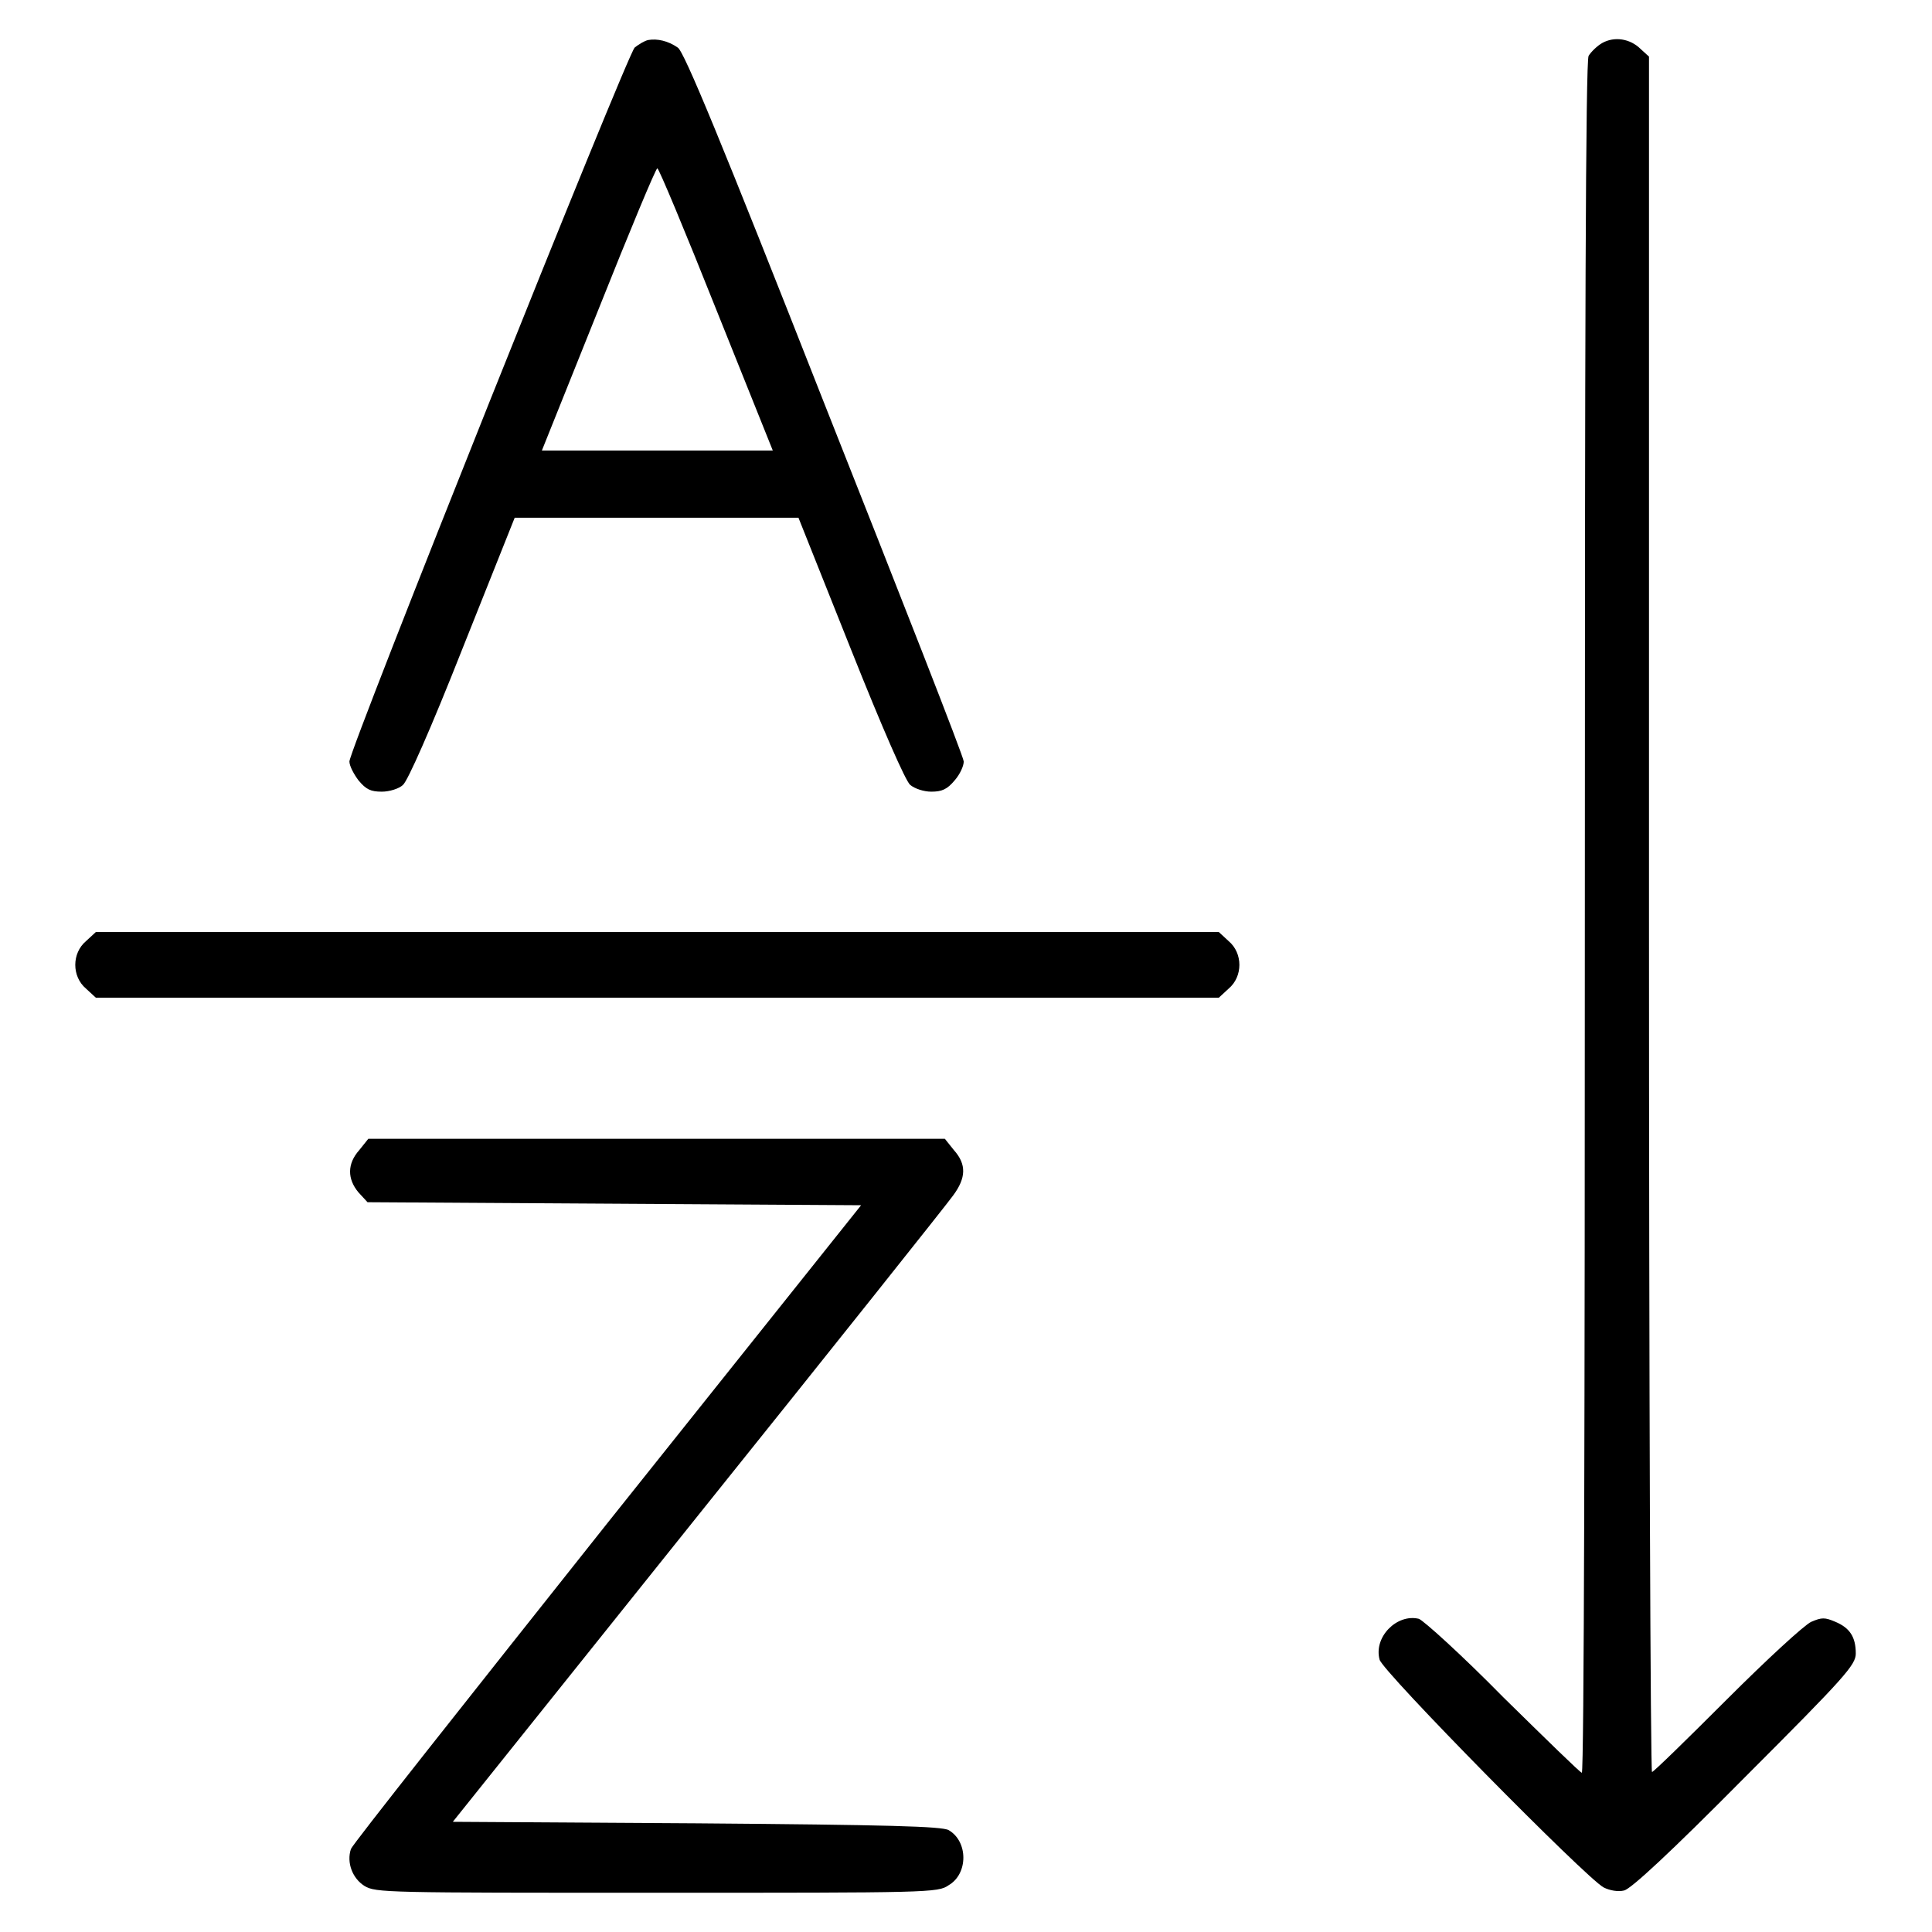 <?xml version="1.0" encoding="utf-8"?>
<!-- Svg Vector Icons : http://www.onlinewebfonts.com/icon -->
<!DOCTYPE svg PUBLIC "-//W3C//DTD SVG 1.1//EN" "http://www.w3.org/Graphics/SVG/1.1/DTD/svg11.dtd">
<svg version="1.1" xmlns="http://www.w3.org/2000/svg" xmlns:xlink="http://www.w3.org/1999/xlink" x="0px" y="0px" viewBox="0 0 256 256" enable-background="new 0 0 256 256" xml:space="preserve">
<g><g><g><path fill="#000000" d="M85.9,5.3c-0.5,0.1-1.3,0.6-1.8,1c-1,0.9-37.8,93-37.8,94.6c0,0.6,0.6,1.7,1.2,2.5c1,1.2,1.6,1.5,3.1,1.5c1,0,2.3-0.4,2.8-0.9c0.6-0.5,3.6-7.2,7.9-18.1l6.9-17.3h18.8h18.8l6.9,17.3c4.3,10.8,7.3,17.6,7.9,18.1c0.6,0.5,1.8,0.9,2.8,0.9c1.4,0,2.1-0.3,3.1-1.5c0.7-0.8,1.2-1.9,1.2-2.5c0-0.6-8.4-22-18.5-47.5C95.6,18.8,90.6,6.7,89.8,6.3C88.5,5.4,87.1,5.1,85.9,5.3z M94.9,41l7.5,18.7H87.1H71.8L79.3,41c4.1-10.3,7.6-18.7,7.8-18.7C87.3,22.3,90.8,30.7,94.9,41z"/><path fill="#000000" d="M212.3,5.7c-0.7,0.4-1.5,1.2-1.8,1.7C210.1,8,210,45.1,210,121.6c0,62.4-0.1,113.3-0.4,113.3c-0.2,0-4.8-4.5-10.4-10c-5.5-5.6-10.6-10.2-11.2-10.4c-2.9-0.7-6,2.4-5.2,5.4c0.3,1.5,27.4,29,29.7,30.2c0.8,0.4,1.9,0.6,2.7,0.4c0.9-0.2,6.1-5,16-15c13.3-13.3,14.7-14.9,14.7-16.4c0-2.2-0.8-3.4-2.7-4.2c-1.4-0.6-1.8-0.6-3.2,0c-0.9,0.4-5.9,5-11.2,10.3c-5.3,5.3-9.7,9.6-9.9,9.6c-0.2,0-0.4-51.2-0.4-113.7V7.5l-1.1-1C216,5.1,213.9,4.8,212.3,5.7z"/><path fill="#000000" d="M11.4,124.7c-1.9,1.6-1.9,4.7,0,6.3l1.3,1.2h74.4h74.4l1.3-1.2c1.9-1.6,1.9-4.7,0-6.3l-1.3-1.2H87.1H12.7L11.4,124.7z"/><path fill="#000000" d="M47.6,152.4c-1.6,1.8-1.6,3.8-0.1,5.6l1.2,1.3l32.7,0.2l32.7,0.2l-33.6,42.1C62,225.1,46.7,244.4,46.5,245c-0.6,1.8,0.2,3.9,1.8,4.9c1.5,0.9,2.9,0.9,38.7,0.9c36.1,0,37.3,0,38.7-1c2.6-1.5,2.6-5.8,0-7.3c-0.9-0.5-8-0.7-33.4-0.9l-32.3-0.2l32.5-40.6c17.9-22.3,33.1-41.4,33.8-42.4c1.7-2.3,1.8-4.1,0.1-6l-1.2-1.5H87.1H48.8L47.6,152.4z"/></g></g></g>
</svg>